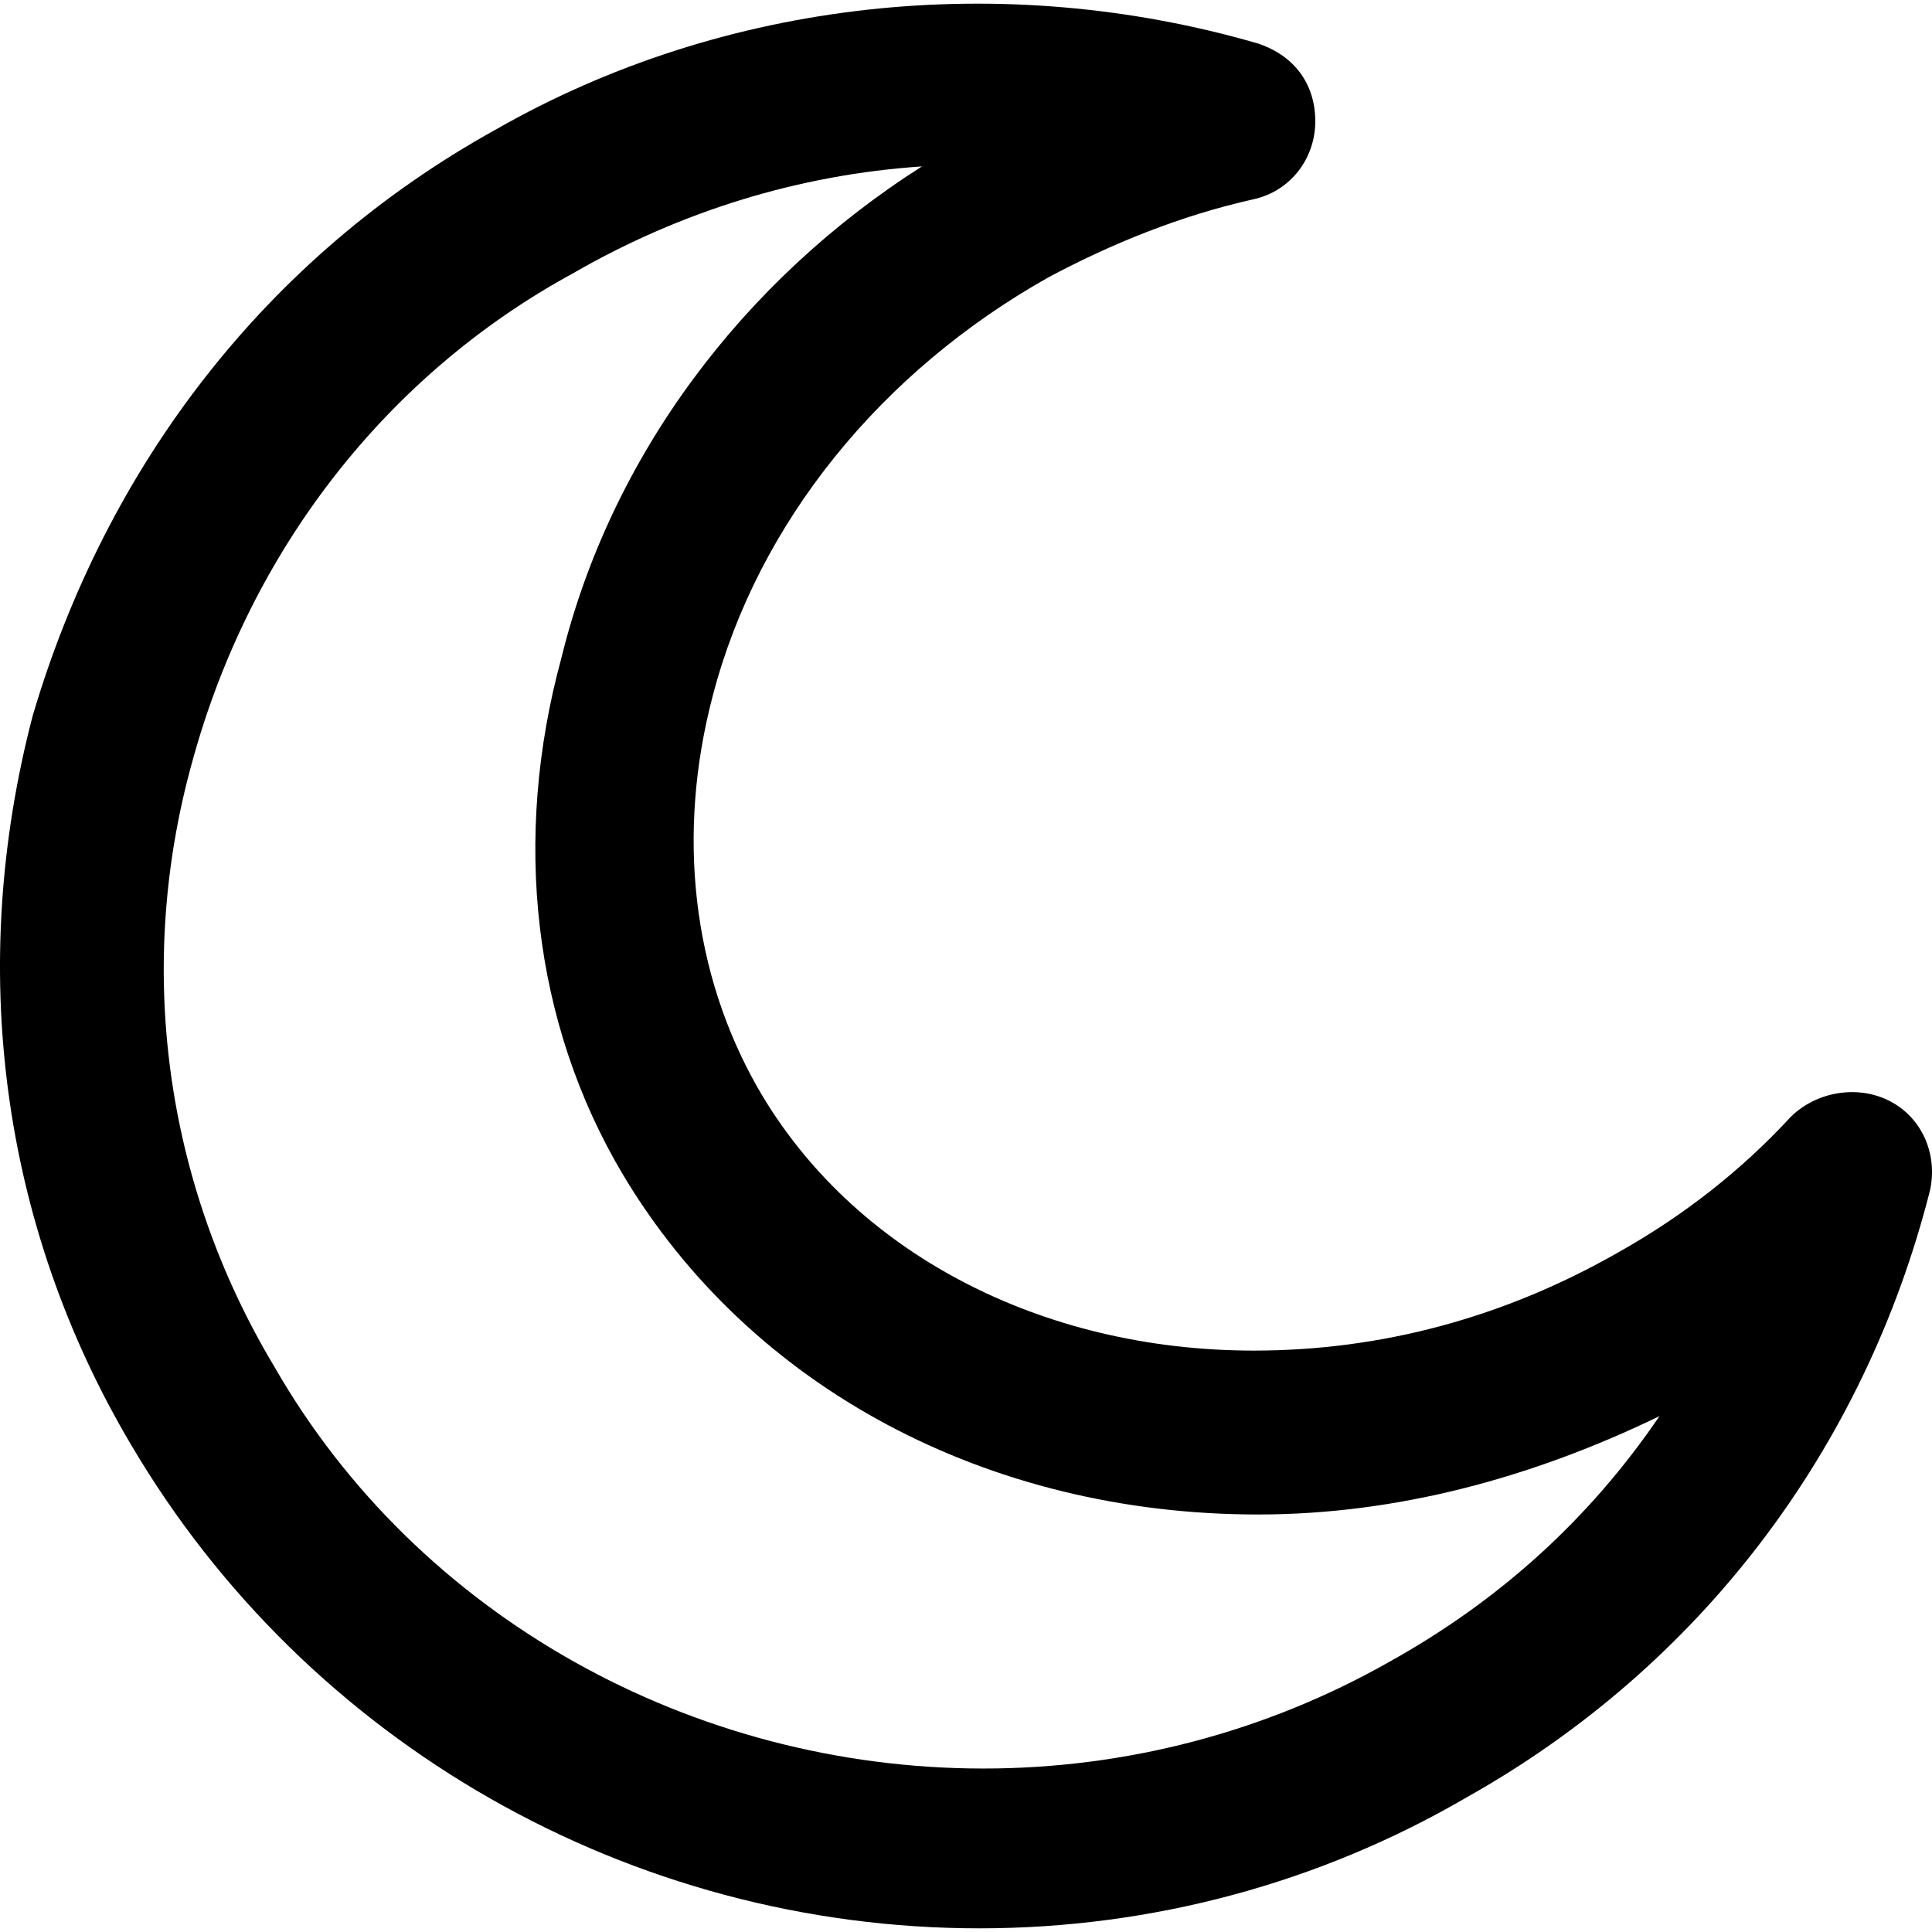 <?xml version="1.0" encoding="iso-8859-1"?>
<!-- Generator: Adobe Illustrator 19.0.0, SVG Export Plug-In . SVG Version: 6.00 Build 0)  -->
<svg version="1.1" id="Layer_1" xmlns="http://www.w3.org/2000/svg" xmlns:xlink="http://www.w3.org/1999/xlink" x="0px" y="0px"
	 viewBox="0 0 502.944 502.944" style="enable-background:new 0 0 502.944 502.944;" xml:space="preserve">
<g>
	<g>
		<path d="M491.733,286.523c-8.533-4.267-19.2-2.133-25.6,4.267c-12.8,13.867-27.733,25.6-44.8,35.2
			c-29.867,17.067-61.867,25.6-94.933,25.6c-55.467,0-104.533-25.6-129.067-68.267c-17.067-29.867-21.333-66.133-11.733-102.4
			c11.733-44.8,43.733-84.267,87.467-108.8c16-8.533,34.133-16,53.333-20.267c9.6-2.133,16-10.667,16-20.267
			c0-9.6-5.333-17.067-14.933-20.267c-66.133-19.2-138.667-11.733-198.4,22.4C69.333,66.789,27.733,121.189,8.533,186.256
			C-8.533,251.323,0,318.522,34.133,376.122C80,453.989,164.267,501.989,254.933,501.989c44.8,0,88.533-11.733,126.933-34.133
			c60.8-34.133,103.467-90.667,120.533-157.867C504.533,300.39,500.266,290.79,491.733,286.523z M361.6,432.656
			c-32,18.133-68.267,27.733-105.6,27.733c-75.733,0-147.2-39.467-184.533-104.533c-28.8-48-36.267-104.533-21.333-157.867
			c14.933-54.4,50.133-100.267,99.2-126.933c27.733-16,58.667-25.6,90.667-27.733c-46.933,29.867-81.067,75.733-93.867,128
			c-12.8,46.933-7.467,94.933,16,134.4c33.067,55.467,94.933,88.533,165.333,88.533c36.267,0,71.467-9.6,104.533-25.6
			C413.867,395.323,390.4,416.656,361.6,432.656z"/>
	</g>
</g>
<g>
</g>
<g>
</g>
<g>
</g>
<g>
</g>
<g>
</g>
<g>
</g>
<g>
</g>
<g>
</g>
<g>
</g>
<g>
</g>
<g>
</g>
<g>
</g>
<g>
</g>
<g>
</g>
<g>
</g>
</svg>
